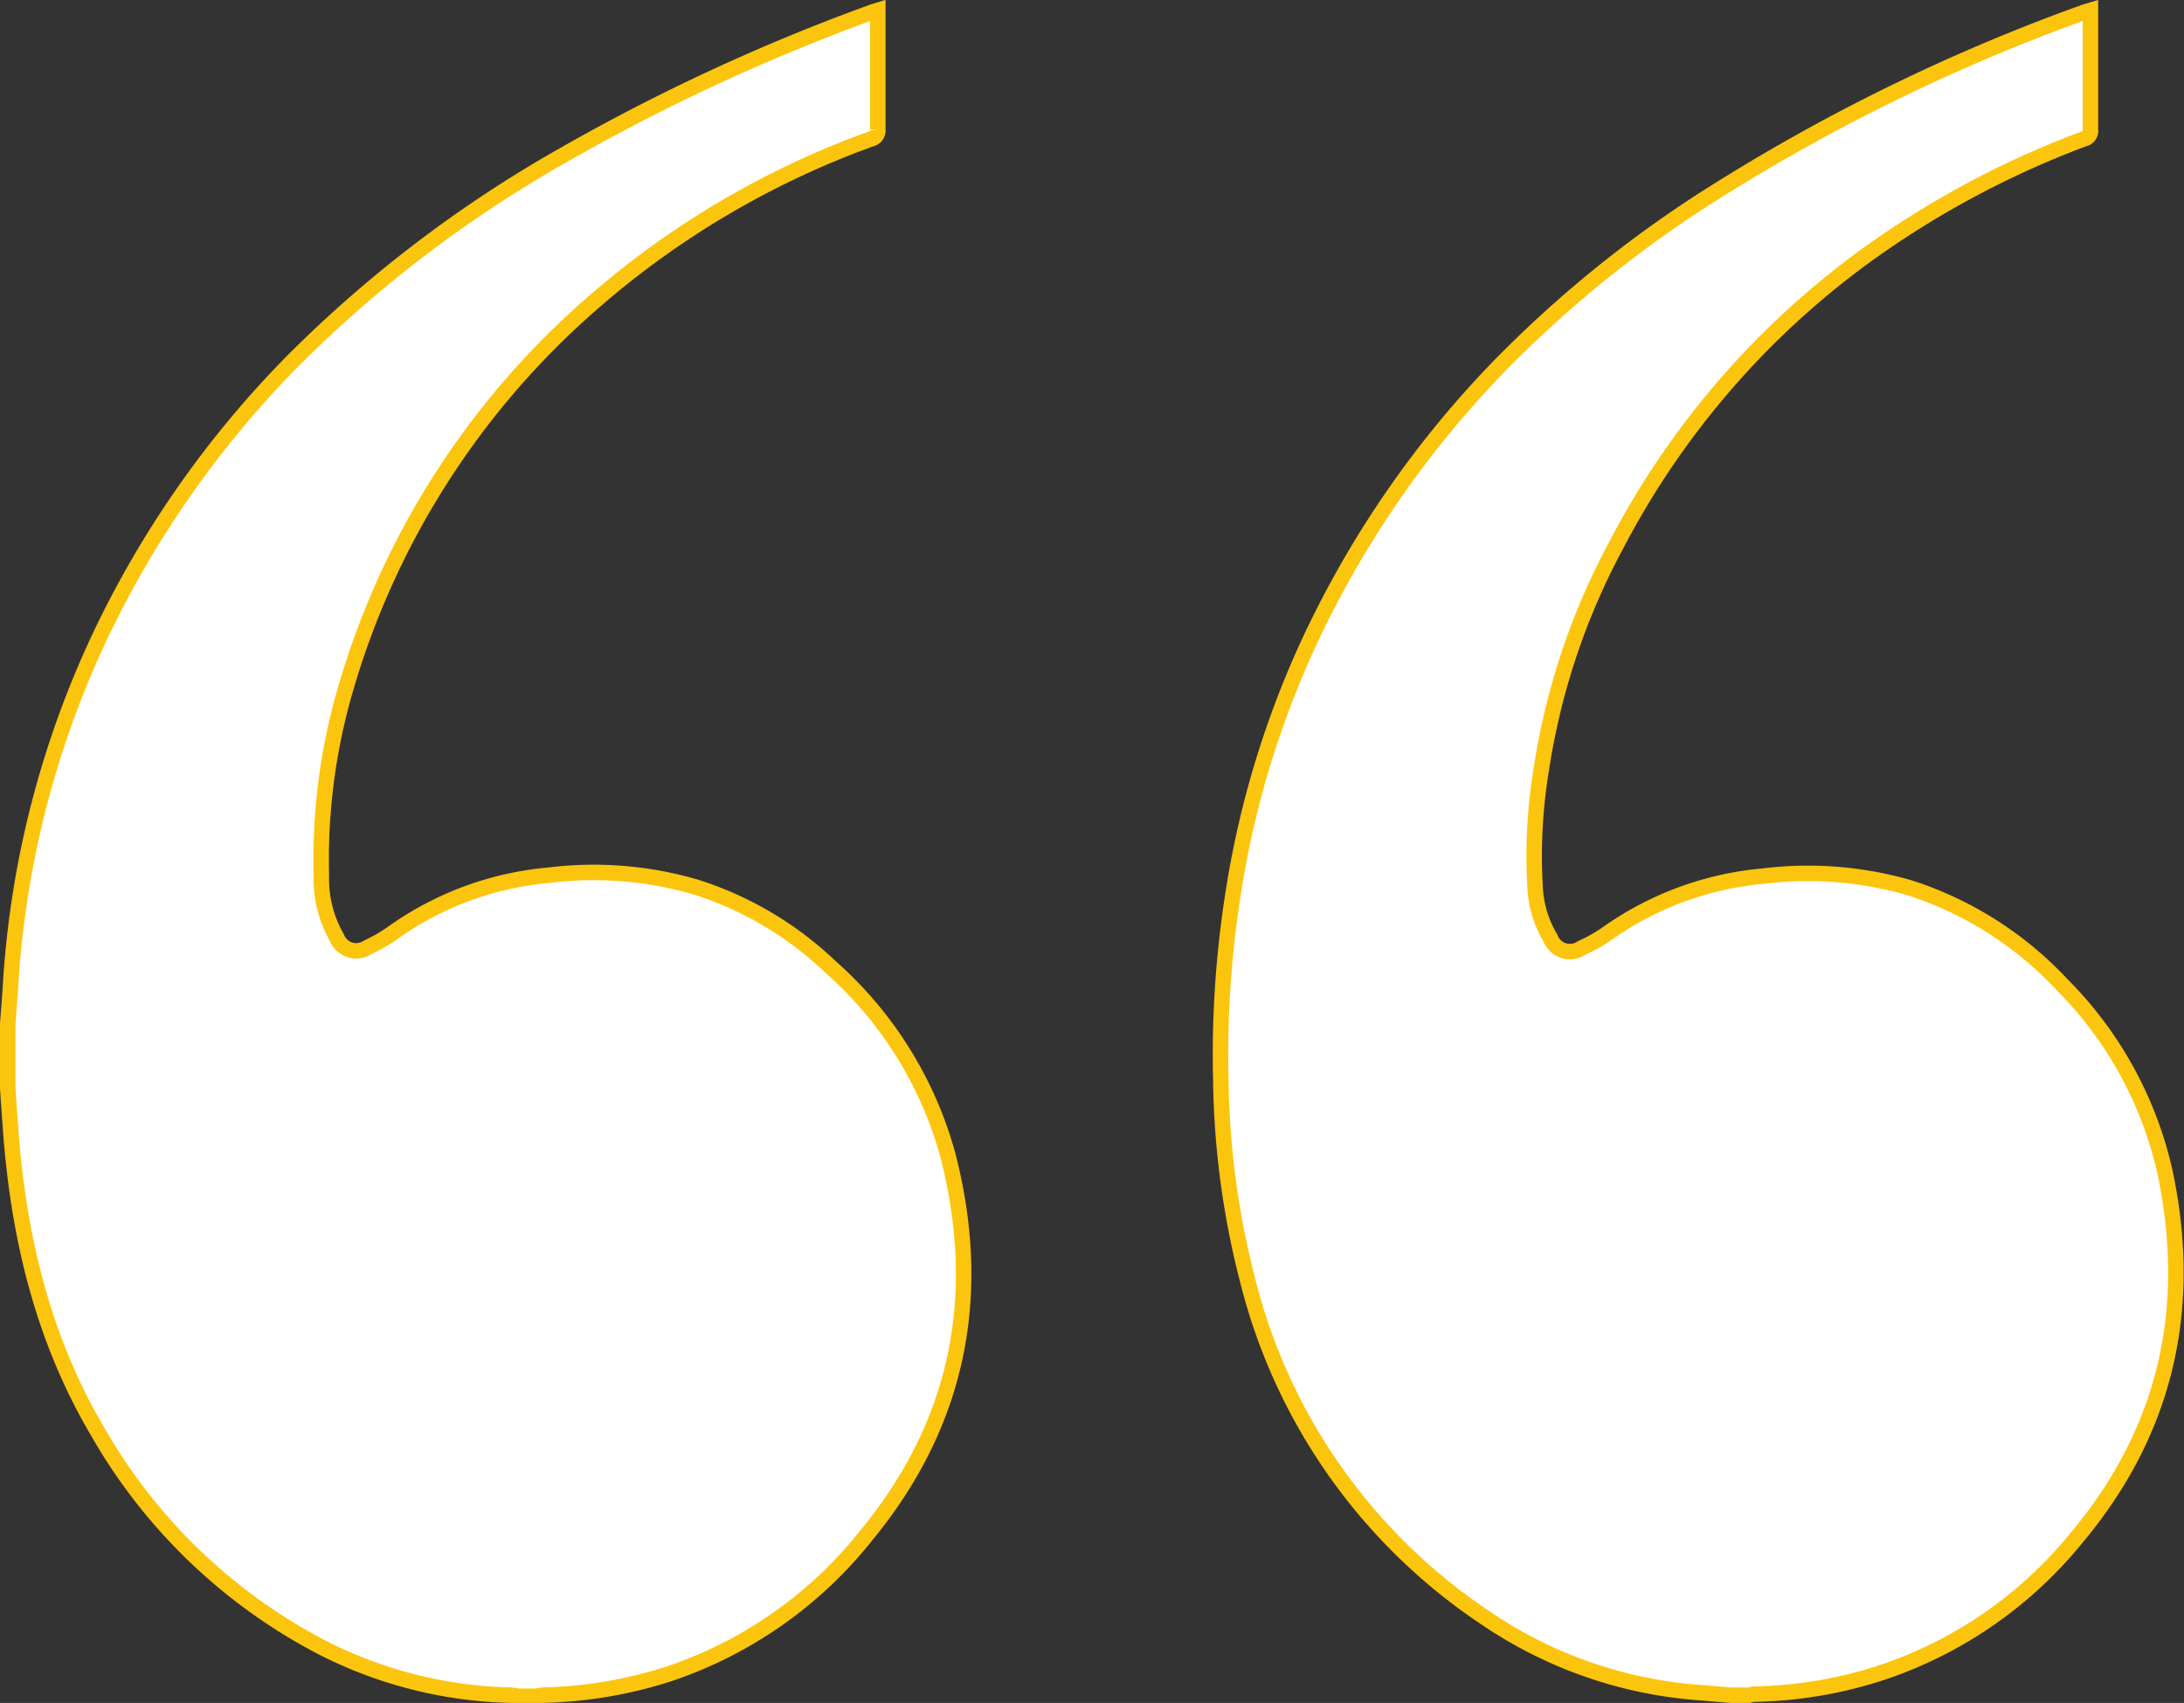 <?xml version="1.0" encoding="UTF-8"?> <svg xmlns="http://www.w3.org/2000/svg" viewBox="0 0 141.22 110.09"><rect x="0" y="0" width="141.22" height="110.09" fill="#333333" stroke="none"/> <defs> <style>.cls-1{fill:#fff;stroke:#fcc50d;stroke-miterlimit:10;}</style> </defs> <title>Ресурс 29</title> <g id="Слой_2" data-name="Слой 2"> <g id="Слой_1-2" data-name="Слой 1"> <path class="cls-1" d="M.5,66.18c.06-.76.12-1.52.17-2.29A61.54,61.54,0,0,1,6.73,40.58,65,65,0,0,1,19,23.27,81.21,81.21,0,0,1,36.23,10.14,128.85,128.85,0,0,1,56.35.8c.12-.05.25-.08.41-.13,0,.17,0,.3,0,.44,0,2.42,0,4.84,0,7.26a.55.55,0,0,1-.44.61A56.56,56.56,0,0,0,38.19,19.7a52.39,52.39,0,0,0-16,25.38,39.37,39.37,0,0,0-1.41,11.53,7.59,7.59,0,0,0,1,4,1.34,1.34,0,0,0,2,.63,10.16,10.16,0,0,0,1.71-1,20.51,20.51,0,0,1,10-3.66,23.5,23.5,0,0,1,9.51.77,22.35,22.35,0,0,1,8.67,5.13,25.07,25.07,0,0,1,7.65,12.31c2.28,9,.66,17.21-5.28,24.44a27.42,27.42,0,0,1-12.84,9,28.65,28.65,0,0,1-8.11,1.36,1.59,1.59,0,0,0-.38.07H33.46a2,2,0,0,0-.42-.07,28.16,28.16,0,0,1-12.24-3.1A35.65,35.65,0,0,1,6.37,92.64C2.76,86.57,1.18,79.89.68,72.92L.5,70.36Z"></path> <path class="cls-1" d="M111.92,109.59l-2.06-.17a28.2,28.2,0,0,1-13.72-4.77A37,37,0,0,1,80.69,82.83a54.25,54.25,0,0,1-1.75-13,67,67,0,0,1,.76-11.84A60.62,60.62,0,0,1,85,40.77,65.16,65.16,0,0,1,96.77,23.85a76.15,76.15,0,0,1,13.35-10.93A122.69,122.69,0,0,1,134.8.78l.37-.11V4.29c0,1.36,0,2.72,0,4.09a.53.53,0,0,1-.43.6A59.75,59.75,0,0,0,120,17a54,54,0,0,0-15.54,18.33,44.67,44.67,0,0,0-4.8,14.42,34.53,34.53,0,0,0-.4,7.6,7.09,7.09,0,0,0,1,3.31,1.34,1.34,0,0,0,2,.63,10.35,10.35,0,0,0,1.75-1,20.59,20.59,0,0,1,10-3.65,23.57,23.57,0,0,1,9.52.77,23.21,23.21,0,0,1,9.8,6.24A24.84,24.84,0,0,1,140,75.82c1.84,8.76.07,16.69-5.74,23.61a27.37,27.37,0,0,1-12.68,8.73,28,28,0,0,1-8.11,1.36,1.78,1.78,0,0,0-.39.07Z"></path> </g> </g> </svg> 